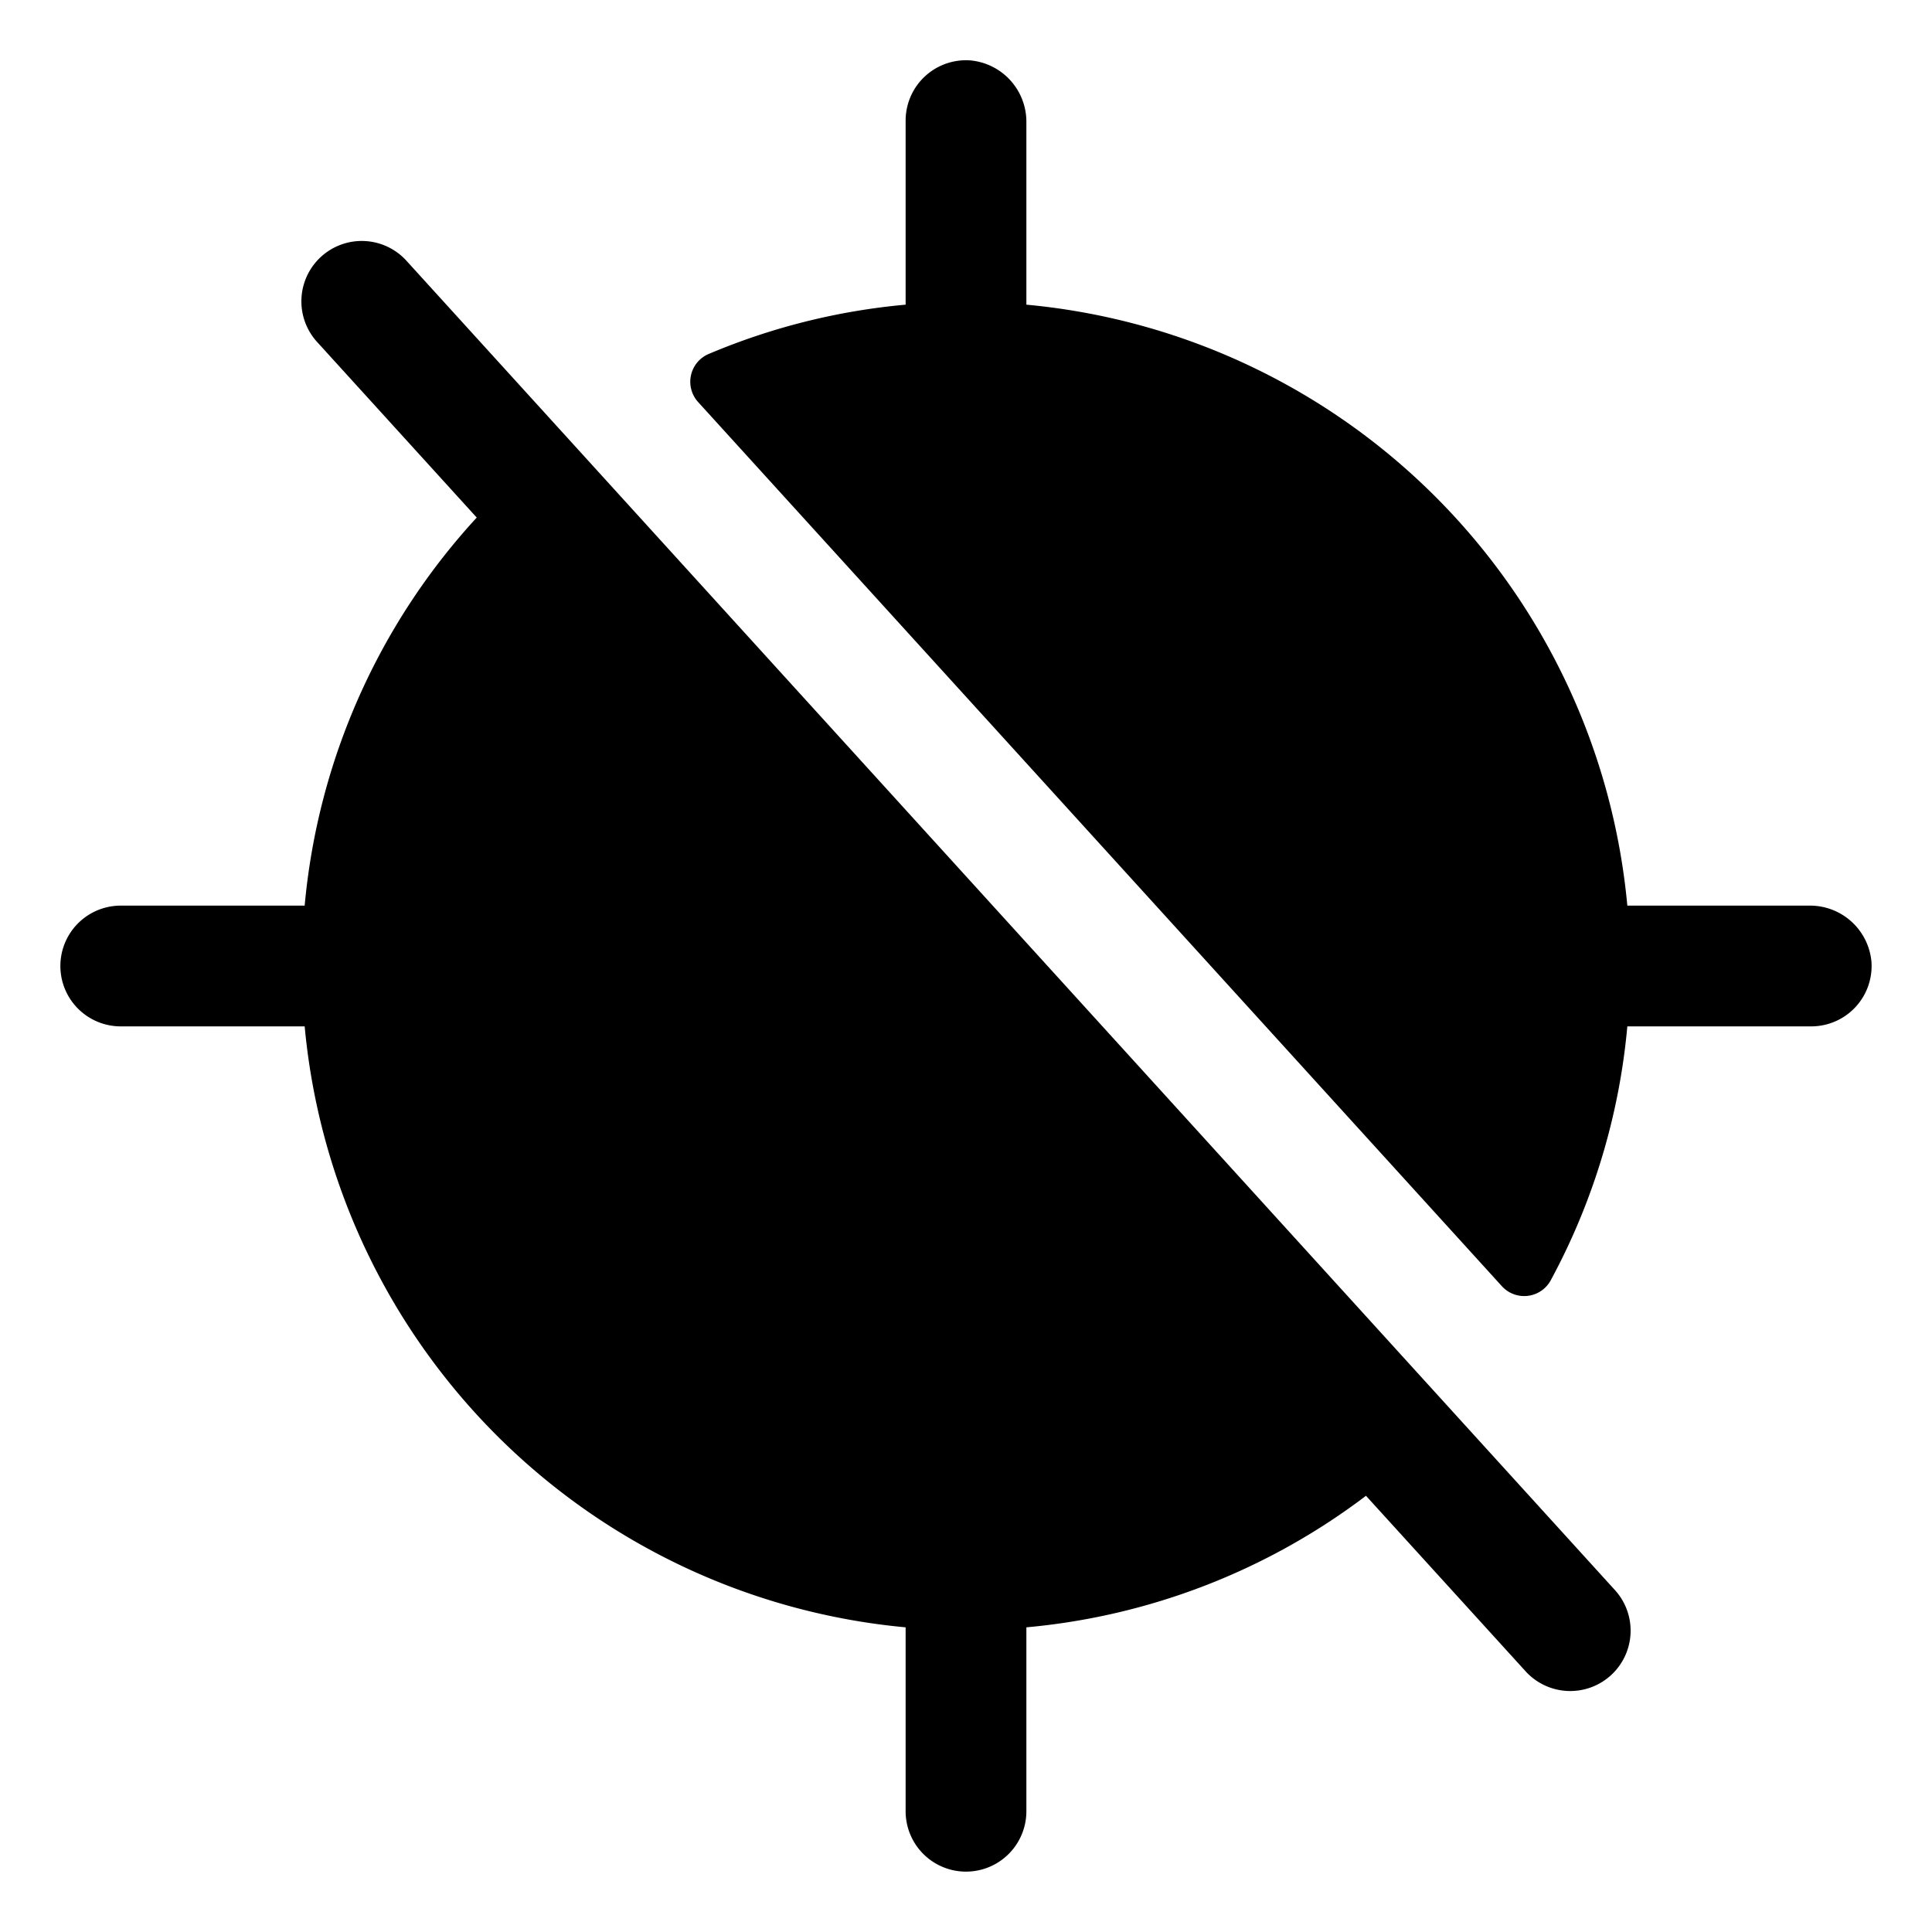 <svg xmlns="http://www.w3.org/2000/svg" viewBox="0 0 256 256" fill="currentColor"><path d="M240,136H215.63a87.21,87.21,0,0,1-10.13,33.61,4,4,0,0,1-6.5.81L92.51,53.28a4,4,0,0,1,1.4-6.38A87,87,0,0,1,120,40.37V16a8,8,0,0,1,8.53-8A8.17,8.17,0,0,1,136,16.27v24.1A88.13,88.13,0,0,1,215.63,120h24.1a8.17,8.17,0,0,1,8.25,7.47A8,8,0,0,1,240,136ZM53.92,34.62A8,8,0,1,0,42.08,45.38l21.09,23.2A87.63,87.63,0,0,0,40.37,120H16a8,8,0,0,0,0,16H40.37A88.13,88.13,0,0,0,120,215.63V240a8,8,0,0,0,16,0V215.63a87.51,87.51,0,0,0,45-17.43l21.08,23.18a8,8,0,1,0,11.84-10.76Z"/></svg>